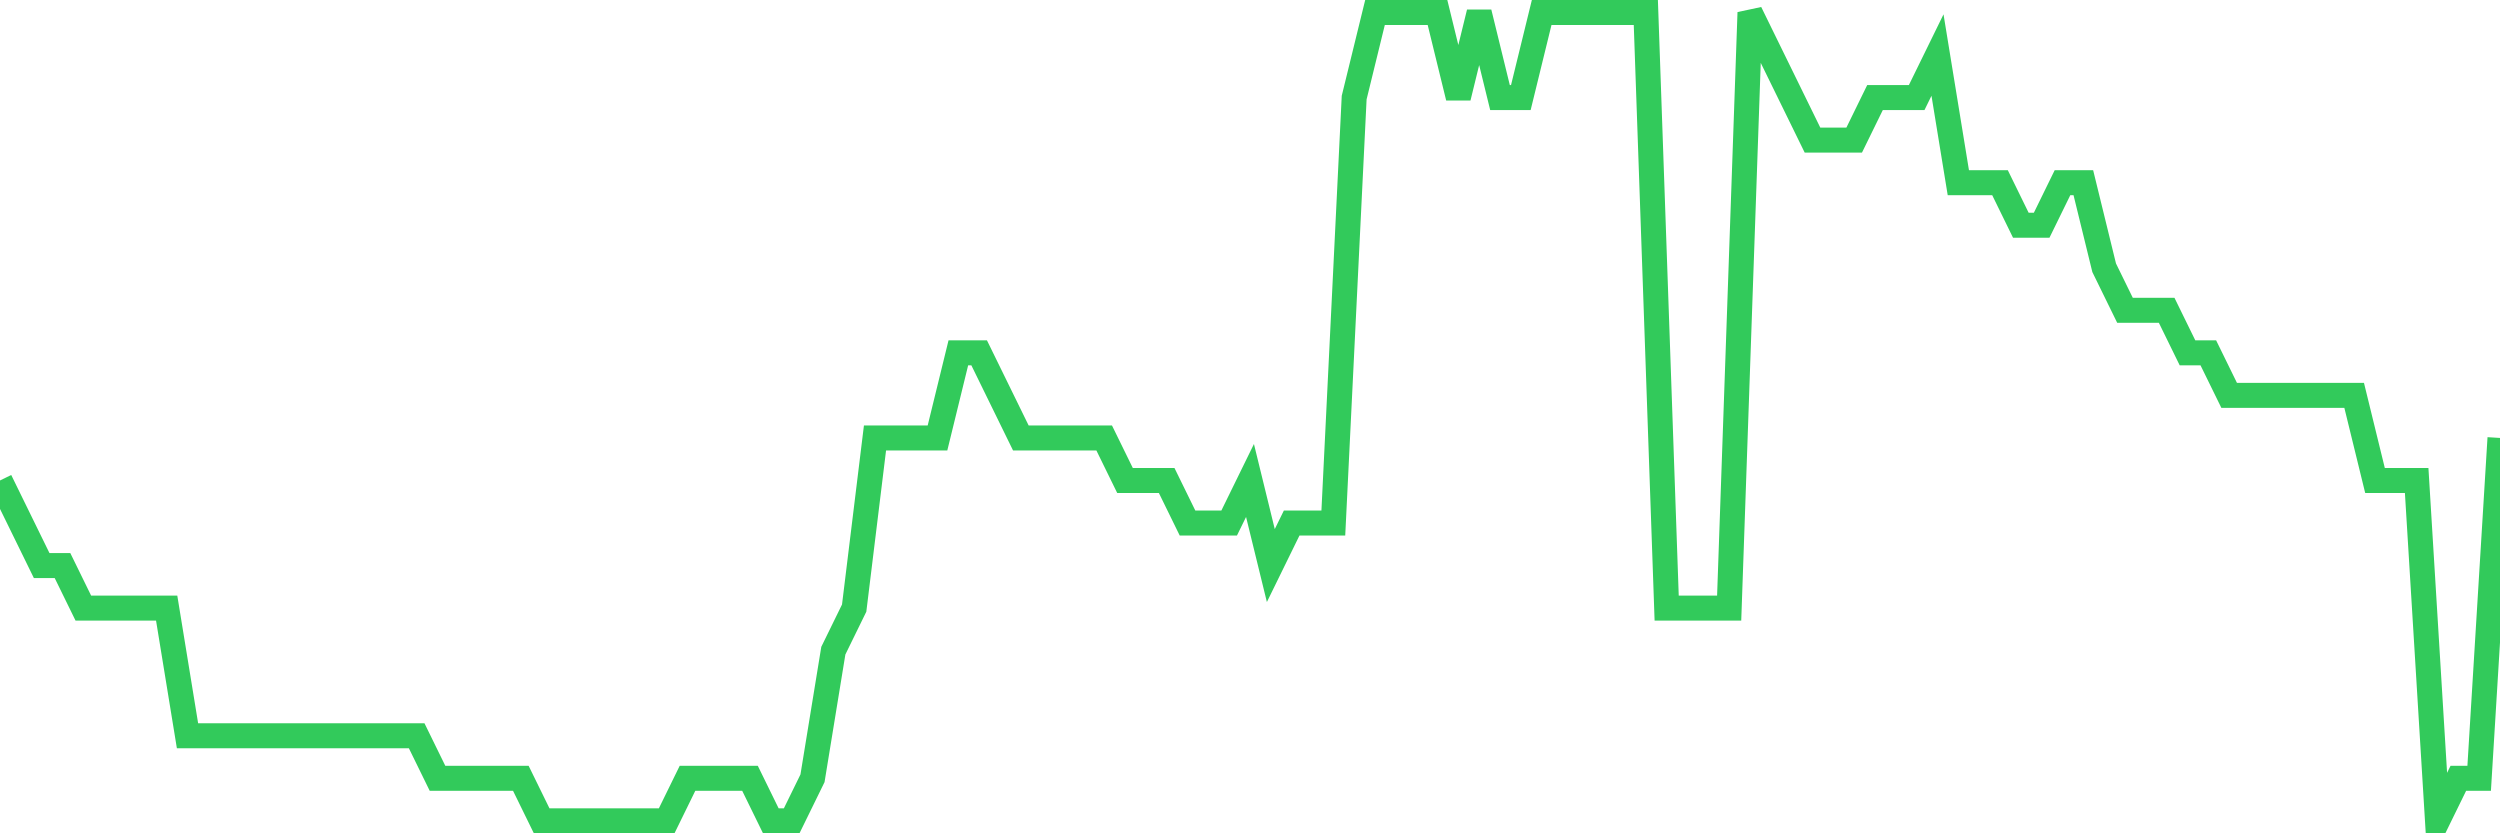 <svg
  xmlns="http://www.w3.org/2000/svg"
  xmlns:xlink="http://www.w3.org/1999/xlink"
  width="120"
  height="40"
  viewBox="0 0 120 40"
  preserveAspectRatio="none"
>
  <polyline
    points="0,23.063 1,25.105 2,27.147 3,27.147 4,29.189 5,29.189 6,29.189 7,29.189 8,29.189 9,35.316 10,35.316 11,35.316 12,35.316 13,35.316 14,35.316 15,35.316 16,35.316 17,35.316 18,35.316 19,35.316 20,35.316 21,37.358 22,37.358 23,37.358 24,37.358 25,37.358 26,39.4 27,39.4 28,39.4 29,39.4 30,39.4 31,39.4 32,39.4 33,37.358 34,37.358 35,37.358 36,37.358 37,39.4 38,39.4 39,37.358 40,31.232 41,29.189 42,21.021 43,21.021 44,21.021 45,21.021 46,16.937 47,16.937 48,18.979 49,21.021 50,21.021 51,21.021 52,21.021 53,21.021 54,23.063 55,23.063 56,23.063 57,25.105 58,25.105 59,25.105 60,23.063 61,27.147 62,25.105 63,25.105 64,25.105 65,4.684 66,0.6 67,0.6 68,0.6 69,0.6 70,4.684 71,0.6 72,4.684 73,4.684 74,0.6 75,0.6 76,0.6 77,0.6 78,0.6 79,0.6 80,29.189 81,29.189 82,29.189 83,29.189 84,0.6 85,2.642 86,4.684 87,6.726 88,6.726 89,6.726 90,4.684 91,4.684 92,4.684 93,2.642 94,8.768 95,8.768 96,8.768 97,10.811 98,10.811 99,8.768 100,8.768 101,12.853 102,14.895 103,14.895 104,14.895 105,16.937 106,16.937 107,18.979 108,18.979 109,18.979 110,18.979 111,18.979 112,18.979 113,18.979 114,23.063 115,23.063 116,23.063 117,39.4 118,37.358 119,37.358 120,21.021"
    fill="none"
    stroke="#32ca5b"
    stroke-width="1.2"
  >
  </polyline>
</svg>